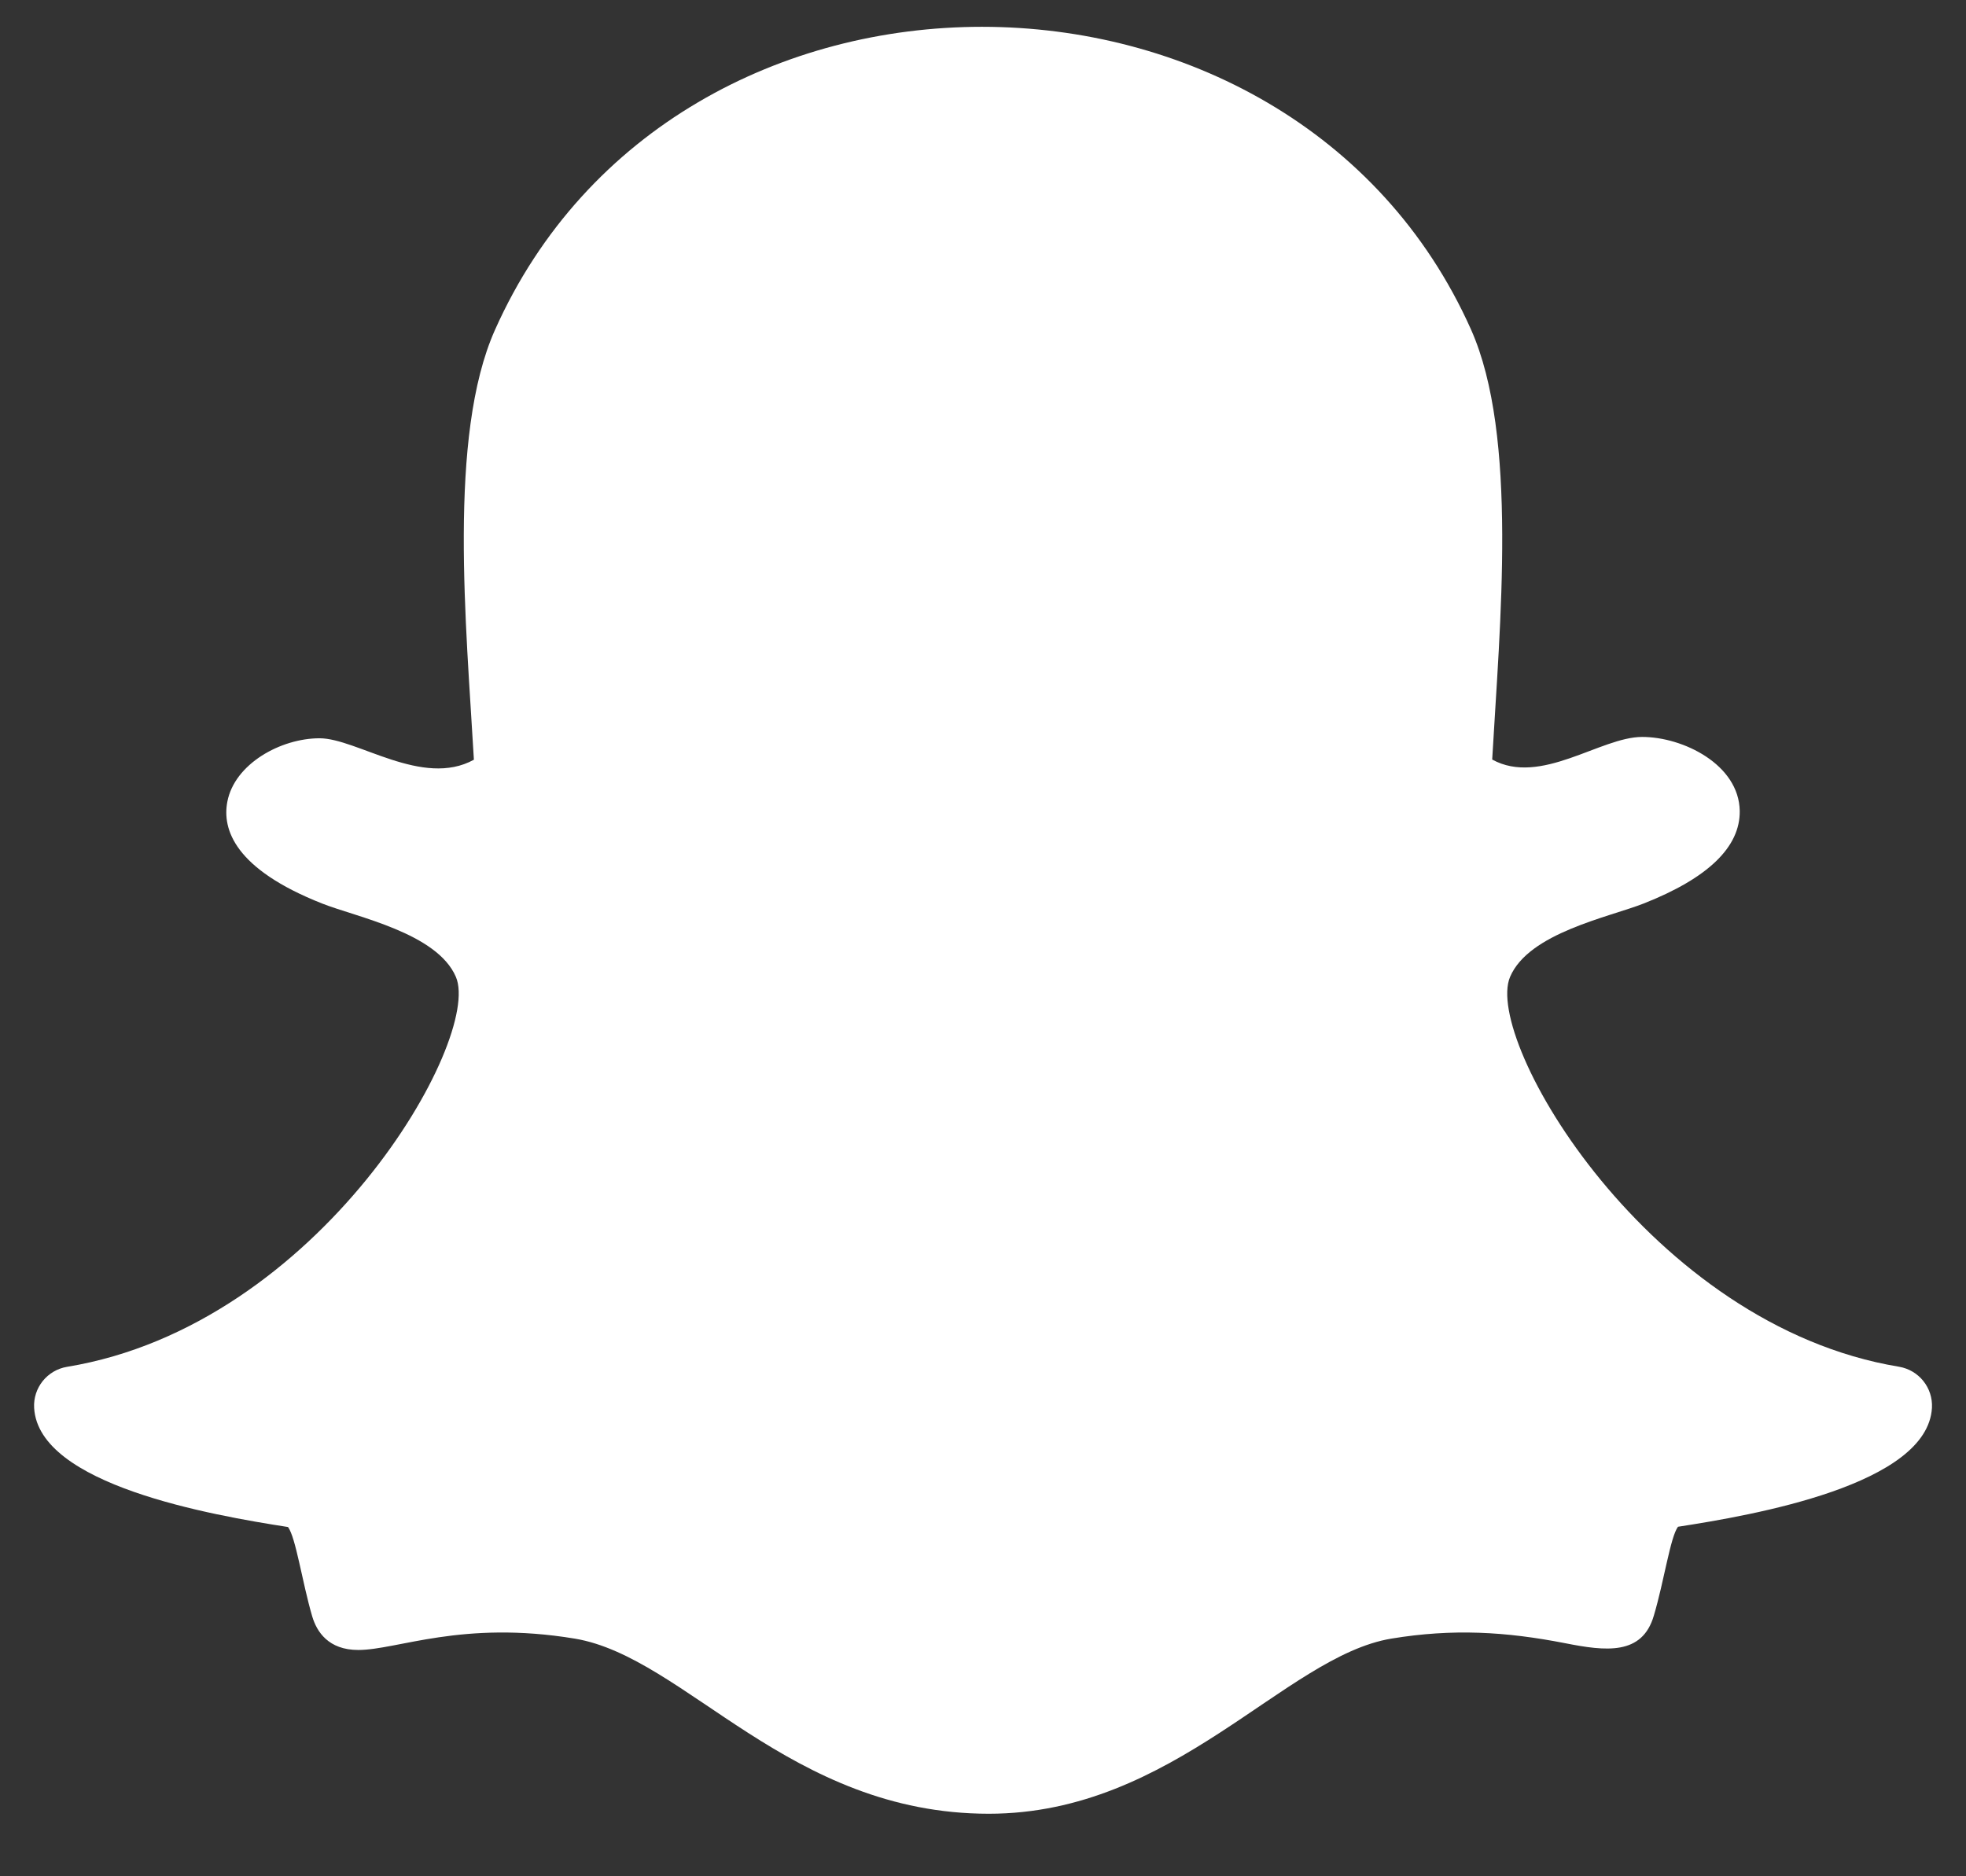 <?xml version="1.0" encoding="UTF-8"?>
<svg width="22px" height="21px" viewBox="0 0 22 21" version="1.1" xmlns="http://www.w3.org/2000/svg" xmlns:xlink="http://www.w3.org/1999/xlink">
    <rect x="0" y="0" width="22" height="21" fill="#333333" stroke="none"/>
    <title>icon/social/snapshat</title>
    <defs>
        <path d="M5.158,3.392 C4.627,4.581 4.837,6.712 4.922,8.203 C4.348,8.52 3.612,7.963 3.195,7.963 C2.762,7.963 2.244,8.248 2.163,8.673 C2.104,8.979 2.241,9.425 3.225,9.813 C3.606,9.964 4.511,10.141 4.721,10.635 C5.016,11.328 3.208,14.531 0.369,14.998 C0.147,15.035 -0.012,15.233 0.001,15.458 C0.05,16.32 1.985,16.658 2.842,16.791 C2.93,16.91 3.001,17.411 3.113,17.792 C3.164,17.963 3.294,18.167 3.628,18.167 C4.064,18.167 4.789,17.831 6.051,18.04 C7.288,18.246 8.451,20 10.684,20 C12.759,20 13.997,18.238 15.188,18.04 C15.878,17.926 16.47,17.962 17.132,18.091 C17.587,18.181 17.996,18.23 18.126,17.782 C18.241,17.396 18.31,16.904 18.396,16.788 C19.246,16.657 21.189,16.319 21.238,15.457 C21.25,15.232 21.092,15.035 20.87,14.997 C18.079,14.537 16.216,11.344 16.517,10.634 C16.726,10.141 17.625,9.965 18.013,9.812 C18.733,9.528 19.094,9.179 19.087,8.774 C19.077,8.257 18.454,7.948 17.995,7.948 C17.529,7.948 16.859,8.5 16.317,8.201 C16.402,6.698 16.61,4.577 16.08,3.388 C15.076,1.138 12.841,4.4408921e-16 10.608,4.4408921e-16 C8.388,4.4408921e-16 6.171,1.122 5.158,3.392 Z" id="path-1"></path>
    </defs>
    <g id="UI" stroke="none" stroke-width="1" fill="none" fill-rule="evenodd">
        <g id="01_HP_D_hommes" transform="translate(-1003, -3680)">
            <g id="Footer" transform="translate(0, 3645)">
                <g id="newsletter" transform="translate(416, 32)">
                    <g id="social" transform="translate(502, 2)">
                        <g id="icon/social/snapshat" transform="translate(85.381, 1.3)">
                            <mask id="mask-2" fill="white">
                                <use xlink:href="#path-1"></use>
                            </mask>
                            <use id="Path" fill="#FFFFFF" fill-rule="nonzero" xlink:href="#path-1"></use>
                        </g>
                    </g>
                </g>
            </g>
        </g>
    </g>
</svg>